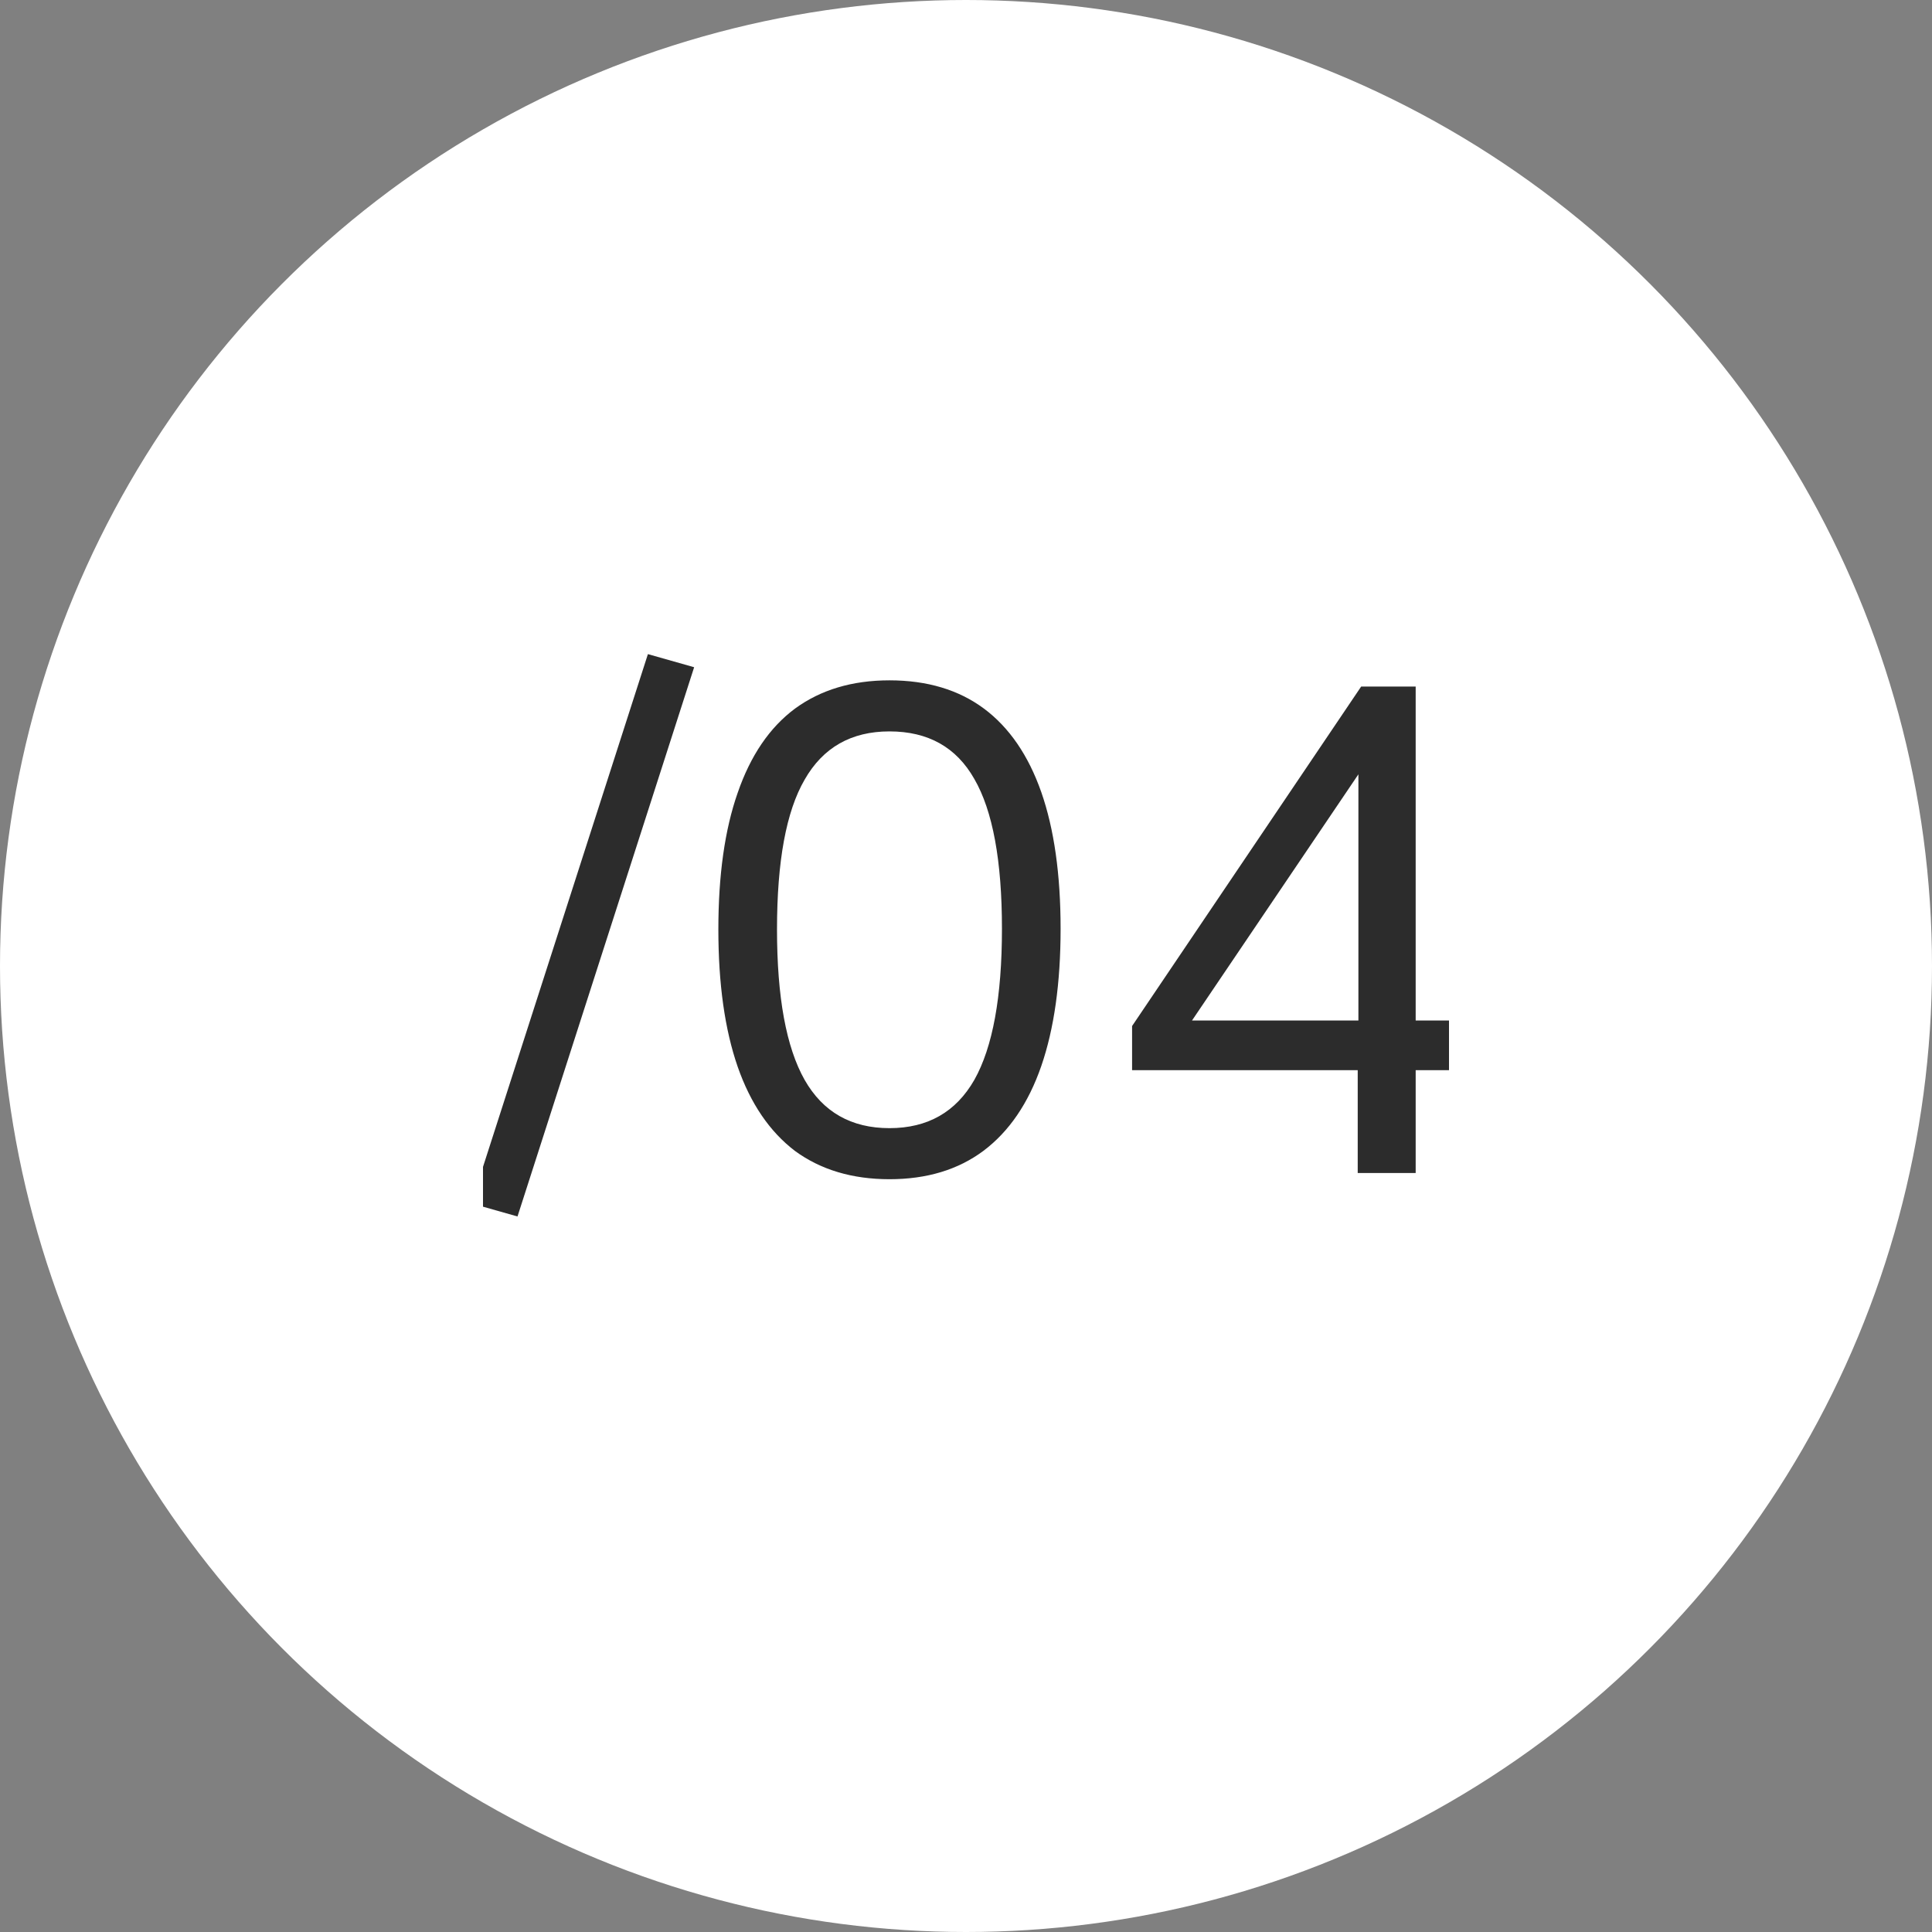<?xml version="1.0" encoding="UTF-8"?> <svg xmlns="http://www.w3.org/2000/svg" width="28" height="28" viewBox="0 0 28 28" fill="none"><rect x="0" y="0" width="28" height="28" fill="#808080" stroke="none"/><circle cx="14" cy="14" r="14" fill="white"></circle><g clip-path="url(#clip0_1_967)"><rect width="14" height="14" transform="translate(7 7)" fill="white"></rect><path d="M7.5 17.63L6.83 17.44L9.39 9.48L10.06 9.67L7.5 17.63ZM12.891 17.09C12.351 17.09 11.894 16.953 11.521 16.68C11.154 16.4 10.877 15.993 10.691 15.46C10.504 14.92 10.411 14.257 10.411 13.47C10.411 12.683 10.504 12.023 10.691 11.49C10.877 10.95 11.154 10.543 11.521 10.27C11.894 9.997 12.351 9.86 12.891 9.86C13.437 9.86 13.894 9.997 14.261 10.27C14.627 10.543 14.904 10.947 15.091 11.48C15.277 12.013 15.371 12.673 15.371 13.46C15.371 14.247 15.277 14.91 15.091 15.45C14.904 15.99 14.624 16.4 14.251 16.68C13.884 16.953 13.431 17.09 12.891 17.09ZM12.891 16.35C13.444 16.35 13.854 16.117 14.121 15.65C14.387 15.177 14.521 14.447 14.521 13.46C14.521 12.473 14.387 11.75 14.121 11.29C13.861 10.83 13.451 10.6 12.891 10.6C12.337 10.6 11.927 10.833 11.661 11.3C11.394 11.76 11.261 12.483 11.261 13.47C11.261 14.45 11.394 15.177 11.661 15.65C11.927 16.117 12.337 16.35 12.891 16.35ZM19.677 17V15.51H16.407V14.87L19.727 9.95H20.517V14.79H21.527V15.51H20.517V17H19.677ZM19.687 14.79V11H19.837L17.147 14.98L17.107 14.79H19.687Z" fill="#2C2C2C"></path></g><defs><clipPath id="clip0_1_967"><rect width="14" height="14" fill="white" transform="translate(7 7)"></rect></clipPath></defs></svg> 